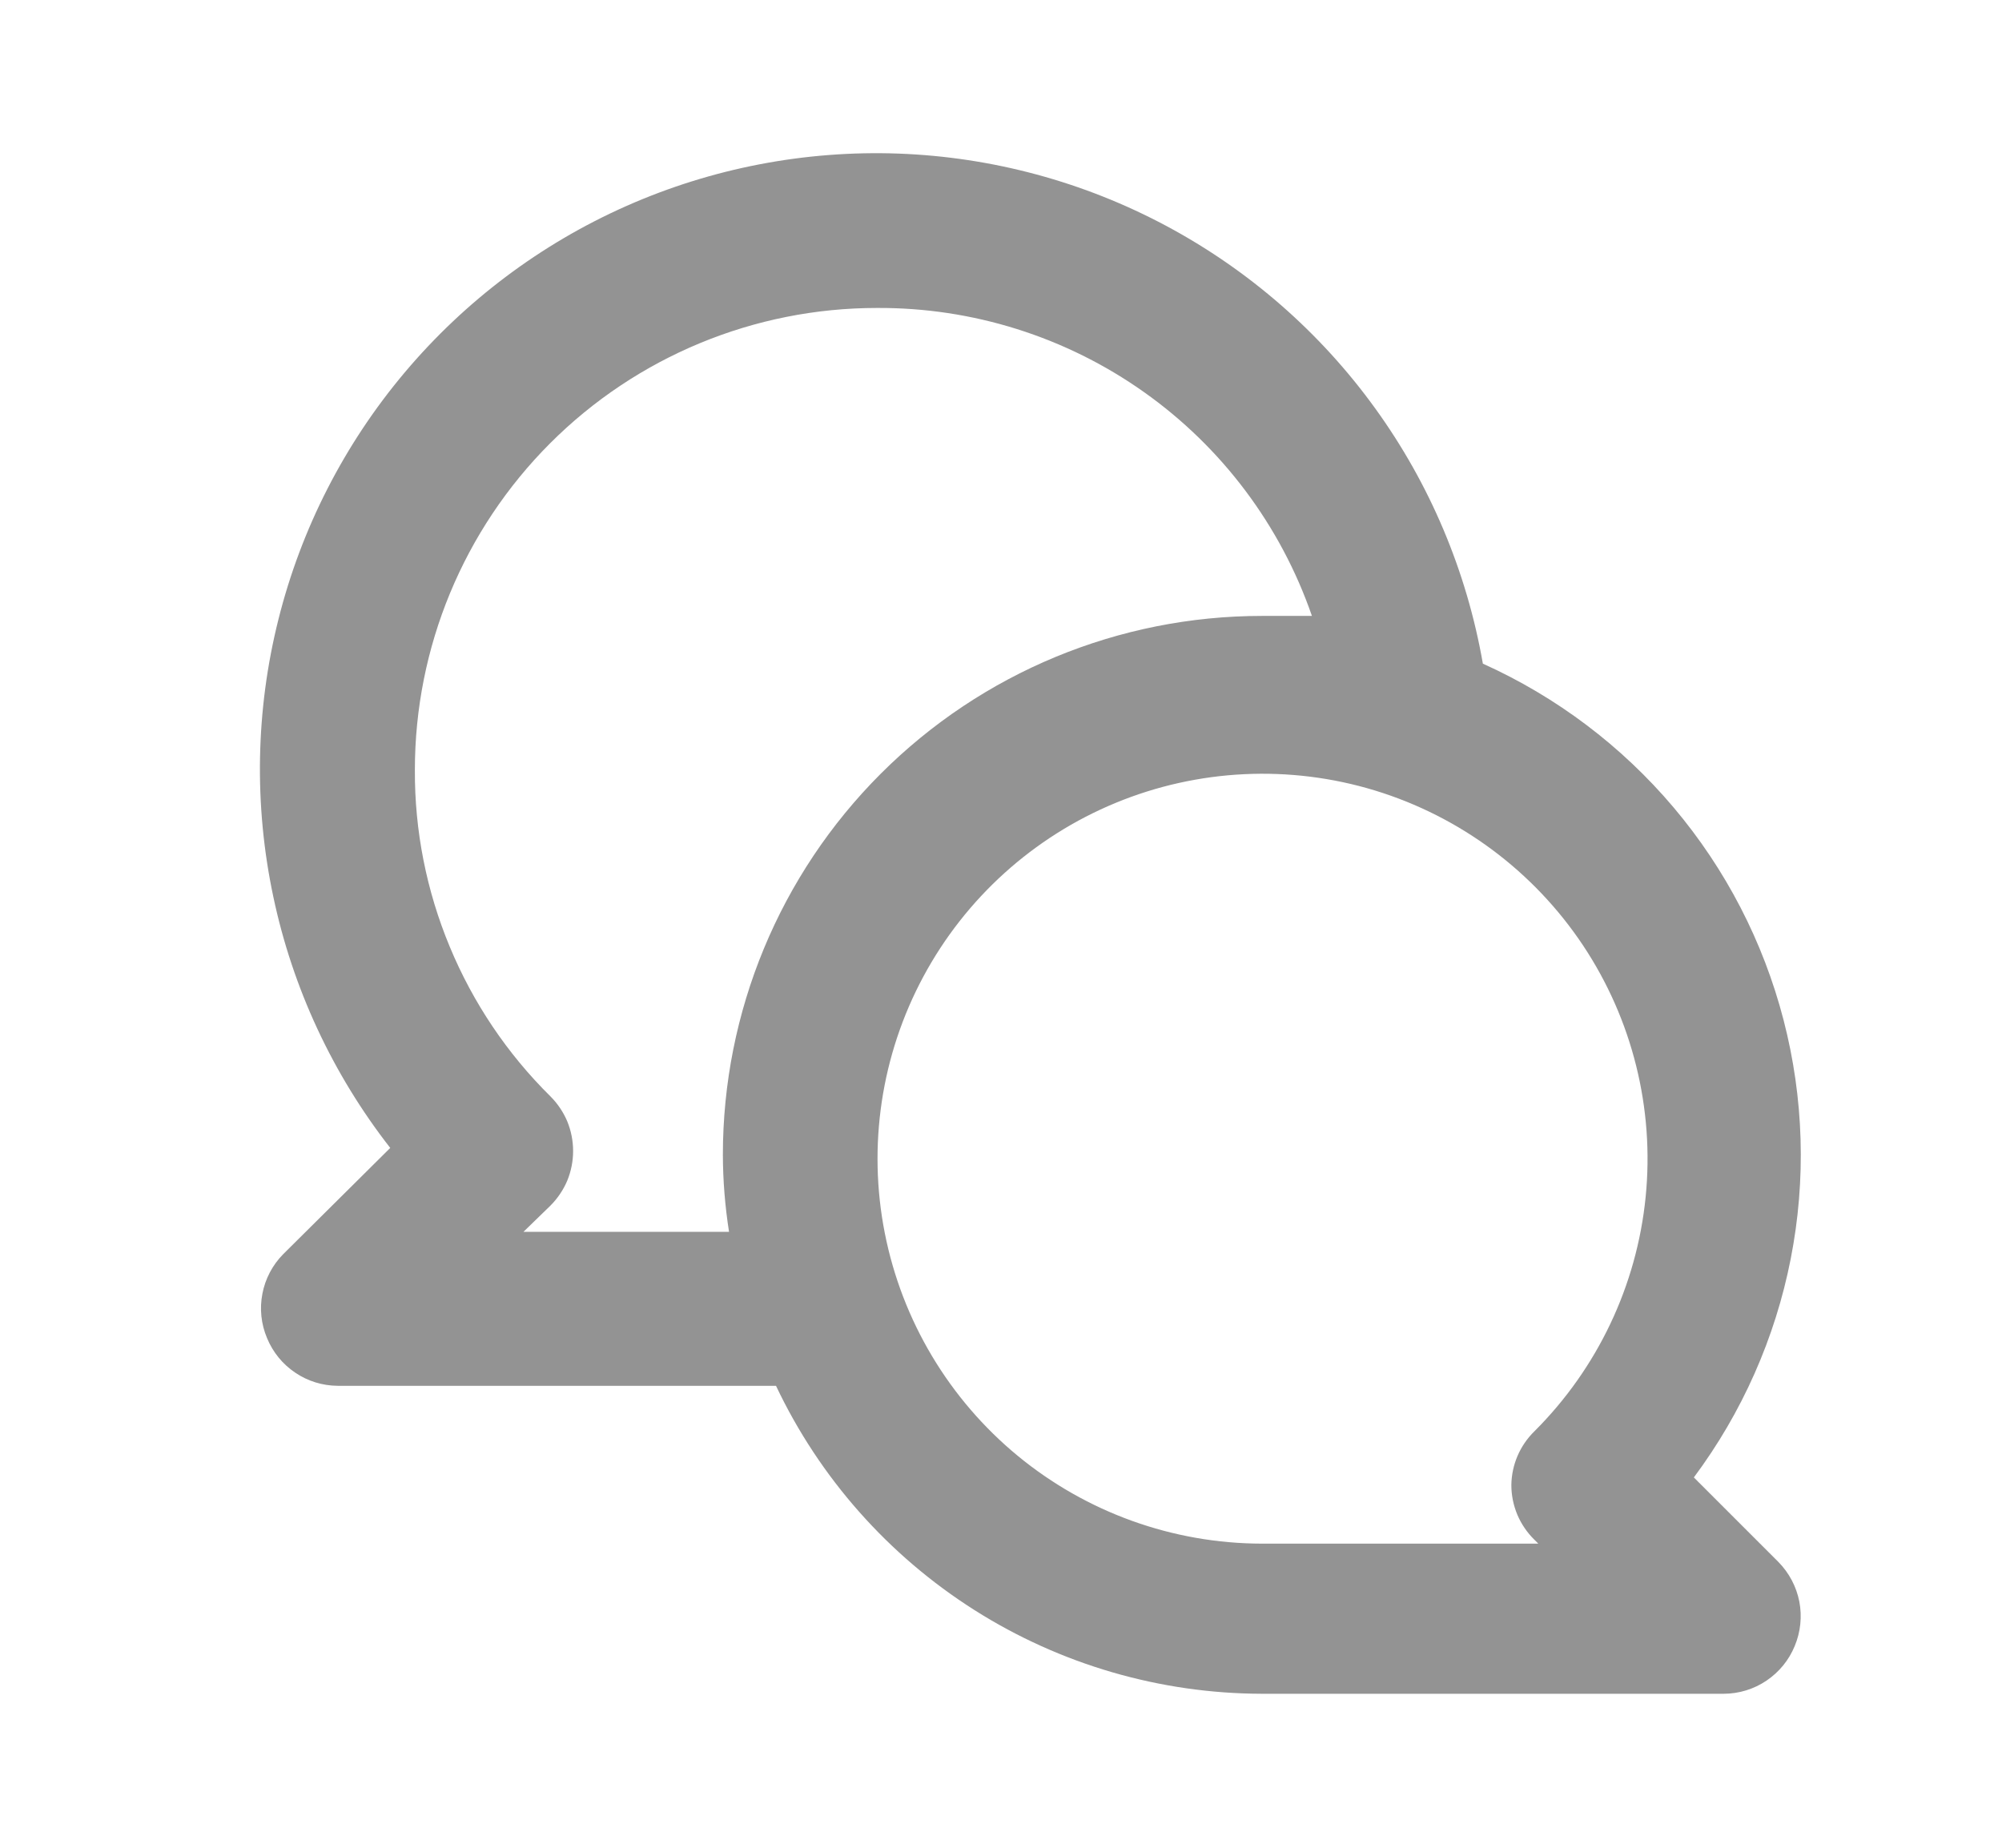 <svg width="26" height="24" viewBox="0 0 26 24" fill="none" xmlns="http://www.w3.org/2000/svg">
<path d="M21.998 19.19C22.624 18.35 23.054 17.38 23.256 16.351C23.458 15.323 23.426 14.262 23.163 13.248C22.9 12.233 22.413 11.291 21.737 10.49C21.061 9.689 20.213 9.05 19.258 8.62C19.049 7.422 18.571 6.287 17.858 5.302C17.146 4.317 16.218 3.507 15.146 2.934C14.074 2.361 12.885 2.04 11.67 1.995C10.455 1.951 9.245 2.184 8.134 2.676C7.022 3.169 6.038 3.909 5.255 4.839C4.472 5.769 3.911 6.866 3.616 8.045C3.32 9.224 3.297 10.456 3.549 11.645C3.8 12.835 4.32 13.951 5.068 14.91L3.678 16.29C3.539 16.431 3.445 16.609 3.408 16.803C3.37 16.997 3.391 17.198 3.468 17.38C3.543 17.563 3.67 17.719 3.834 17.829C3.997 17.94 4.19 17.999 4.388 18H10.078C10.644 19.195 11.538 20.204 12.654 20.912C13.771 21.62 15.065 21.997 16.388 22H22.388C22.585 21.999 22.778 21.94 22.942 21.829C23.105 21.719 23.233 21.563 23.308 21.38C23.384 21.198 23.405 20.997 23.368 20.803C23.33 20.609 23.236 20.431 23.098 20.29L21.998 19.19ZM9.388 15C9.389 15.335 9.416 15.669 9.468 16H6.798L7.148 15.66C7.241 15.567 7.316 15.456 7.367 15.335C7.417 15.213 7.443 15.082 7.443 14.95C7.443 14.818 7.417 14.687 7.367 14.565C7.316 14.444 7.241 14.333 7.148 14.24C6.587 13.686 6.143 13.025 5.841 12.297C5.538 11.569 5.384 10.788 5.388 10C5.388 8.409 6.02 6.883 7.145 5.757C8.27 4.632 9.796 4 11.388 4C12.629 3.993 13.842 4.374 14.856 5.092C15.869 5.809 16.632 6.826 17.038 8C16.818 8 16.608 8 16.388 8C14.531 8 12.751 8.737 11.438 10.05C10.125 11.363 9.388 13.143 9.388 15ZM19.928 20L19.978 20.05H16.388C15.231 20.048 14.111 19.645 13.218 18.91C12.325 18.174 11.715 17.152 11.491 16.017C11.267 14.883 11.444 13.705 11.991 12.686C12.538 11.667 13.421 10.869 14.49 10.428C15.559 9.987 16.749 9.93 17.855 10.267C18.961 10.605 19.916 11.315 20.558 12.278C21.199 13.241 21.487 14.396 21.372 15.547C21.257 16.698 20.747 17.773 19.928 18.59C19.739 18.775 19.631 19.026 19.628 19.29C19.628 19.422 19.655 19.553 19.706 19.675C19.758 19.797 19.833 19.907 19.928 20Z" fill="#939393"/>
</svg>
